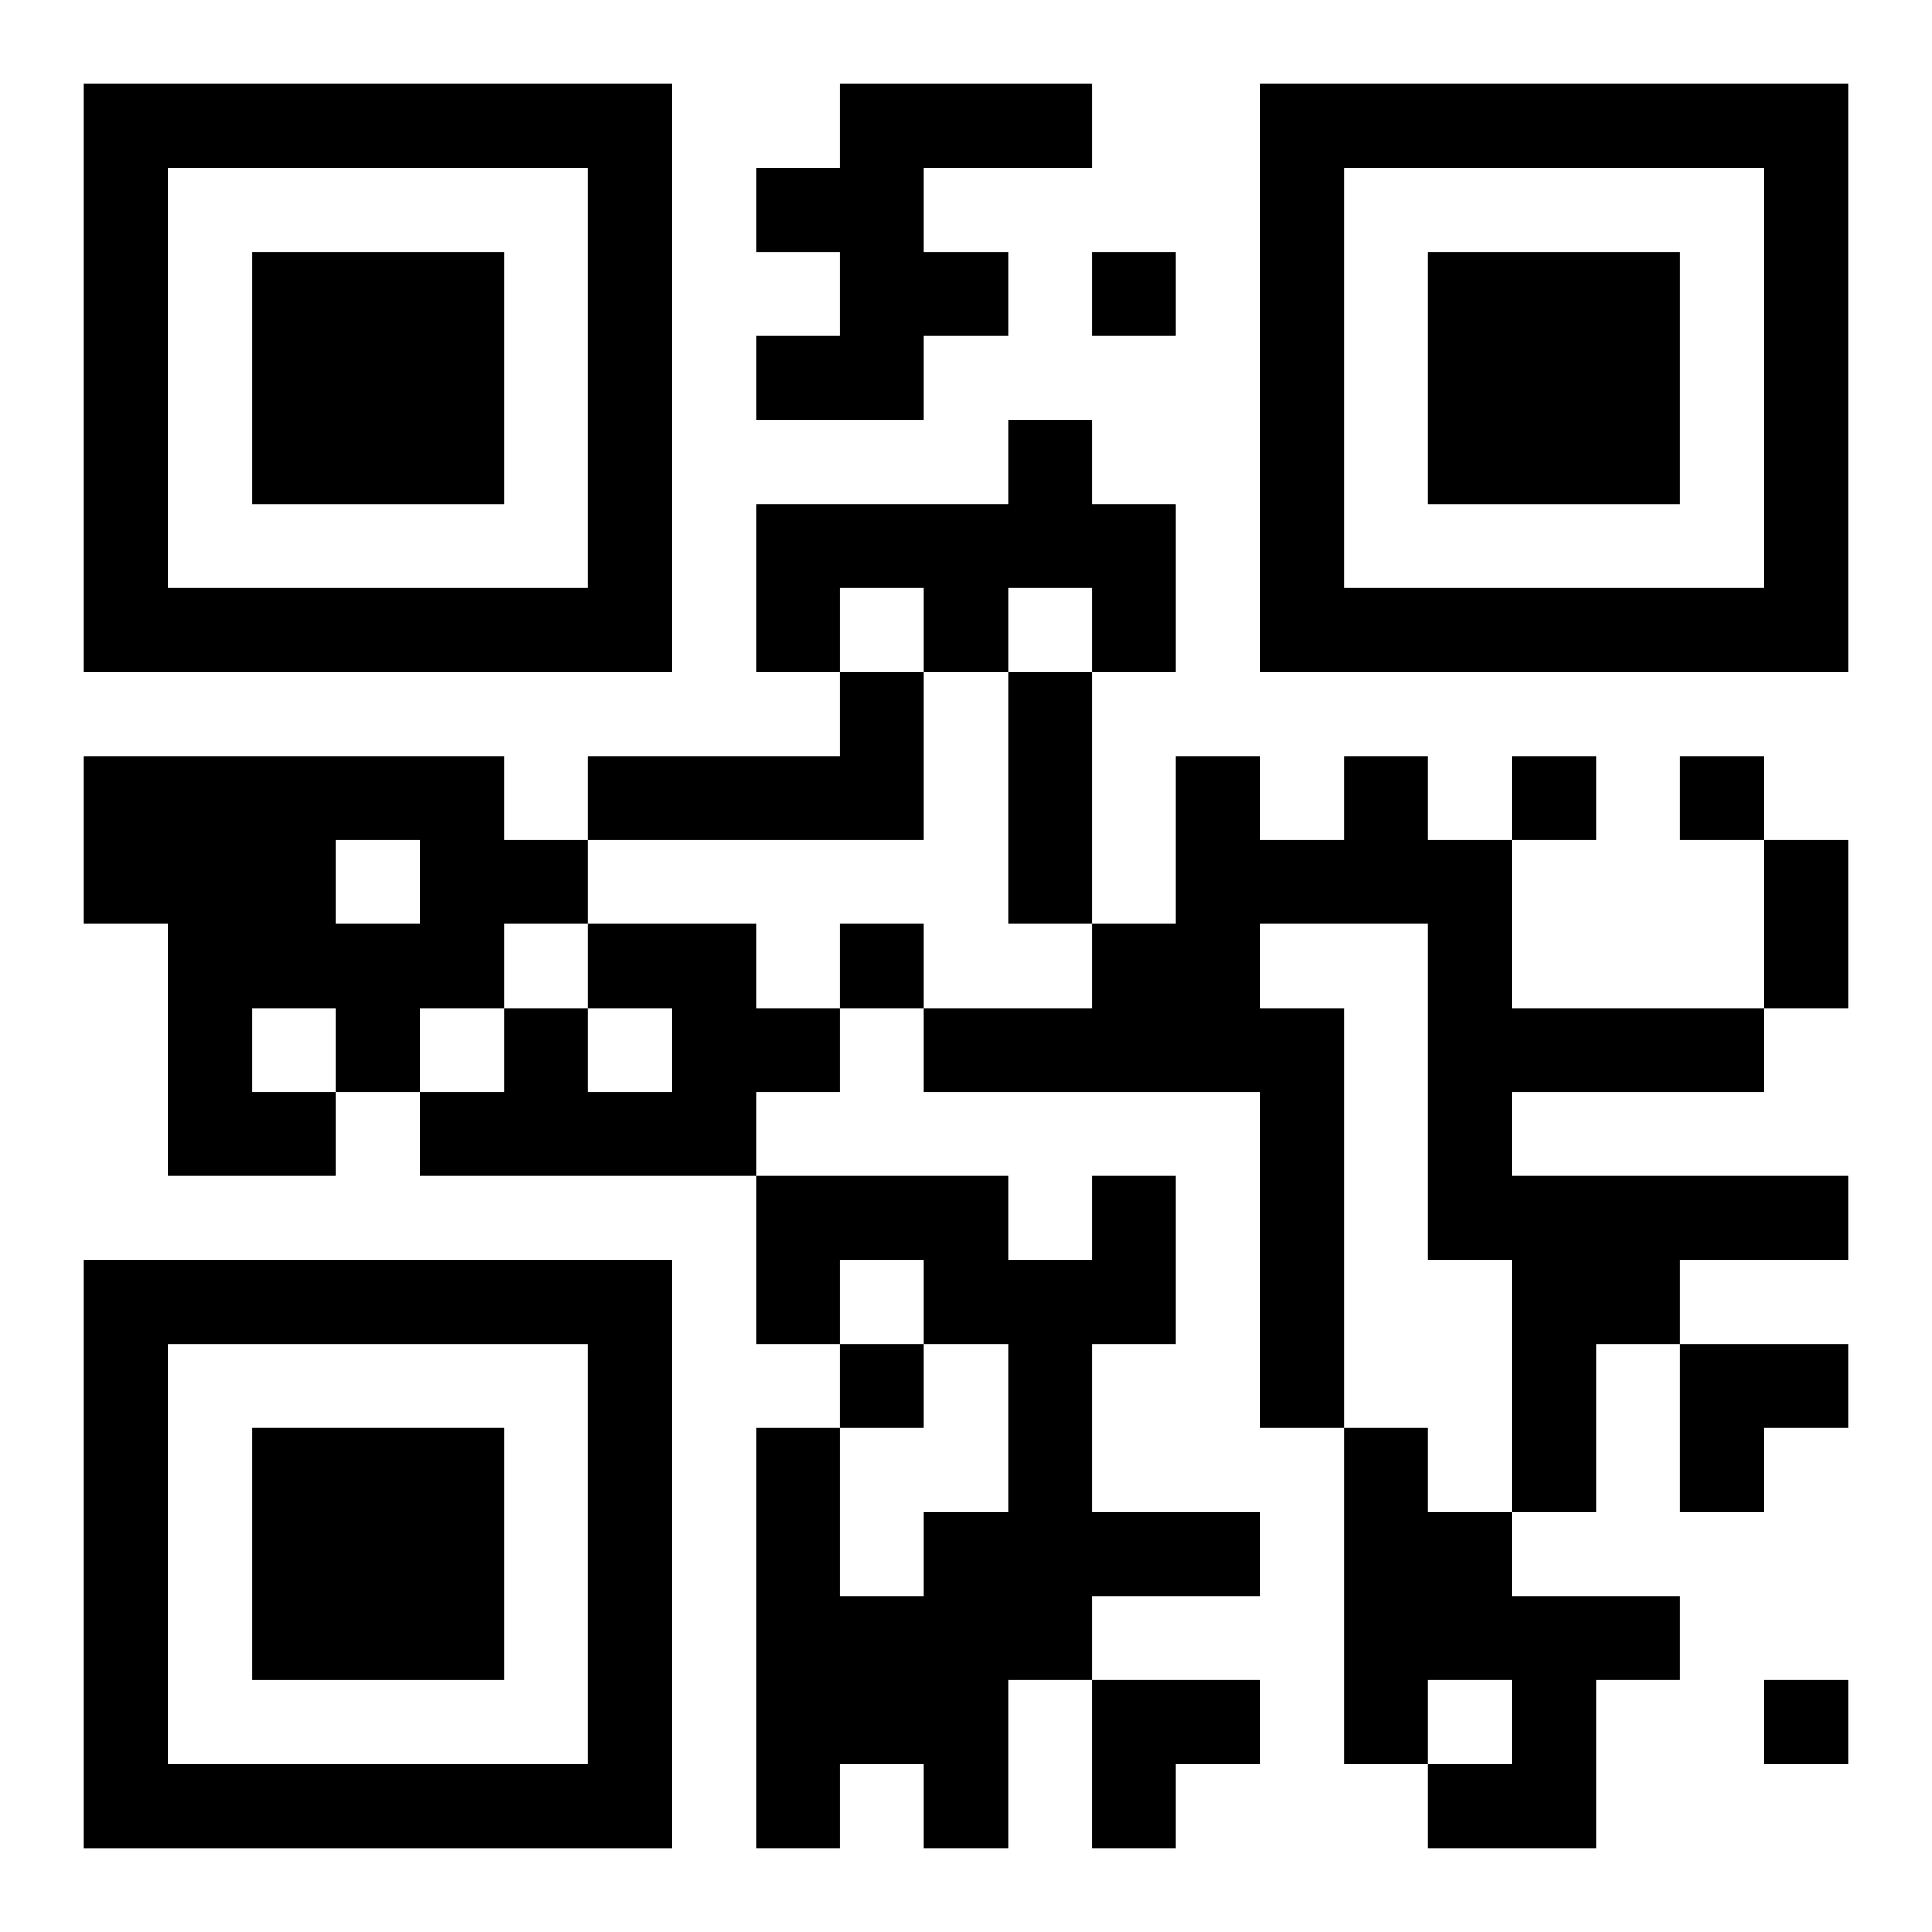 <?xml version="1.0" encoding="UTF-8"?>
<svg width="250" height="250" baseProfile="full" version="1.1" viewBox="-1 -1 23 23" xmlns="http://www.w3.org/2000/svg" xmlns:xlink="http://www.w3.org/1999/xlink"><symbol id="a"><path d="m0 7v7h7v-7h-7zm1 1h5v5h-5v-5zm1 1v3h3v-3h-3z"/></symbol><use y="-7" xlink:href="#a"/><use y="7" xlink:href="#a"/><use x="14" y="-7" xlink:href="#a"/><path d="m9 0h3v1h-2v1h1v1h-1v1h-2v-1h1v-1h-1v-1h1v-1m2 4h1v1h1v2h-1v-1h-1v1h-1v-1h-1v1h-1v-2h3v-1m-2 3h1v2h-4v-1h3v-1m-9 1h5v1h1v1h-1v1h-1v1h-1v1h-2v-3h-1v-2m3 1v1h1v-1h-1m-1 2v1h1v-1h-1m13-3h1v1h1v2h3v1h-3v1h4v1h-2v1h-1v2h-1v-3h-1v-4h-2v1h1v5h-1v-4h-4v-1h2v-1h1v-2h1v1h1v-1m-9 2h2v1h1v1h-1v1h-4v-1h1v-1h1v1h1v-1h-1v-1m6 3h1v2h-1v2h2v1h-2v1h-1v2h-1v-1h-1v1h-1v-5h1v2h1v-1h1v-2h-1v-1h-1v1h-1v-2h3v1h1v-1m3 3h1v1h1v1h2v1h-1v2h-2v-1h1v-1h-1v1h-1v-4m-3-14v1h1v-1h-1m5 6v1h1v-1h-1m2 0v1h1v-1h-1m-10 2v1h1v-1h-1m0 5v1h1v-1h-1m11 4v1h1v-1h-1m-9-12h1v3h-1v-3m9 2h1v2h-1v-2m-1 6h2v1h-1v1h-1zm-7 4h2v1h-1v1h-1z"/></svg>
